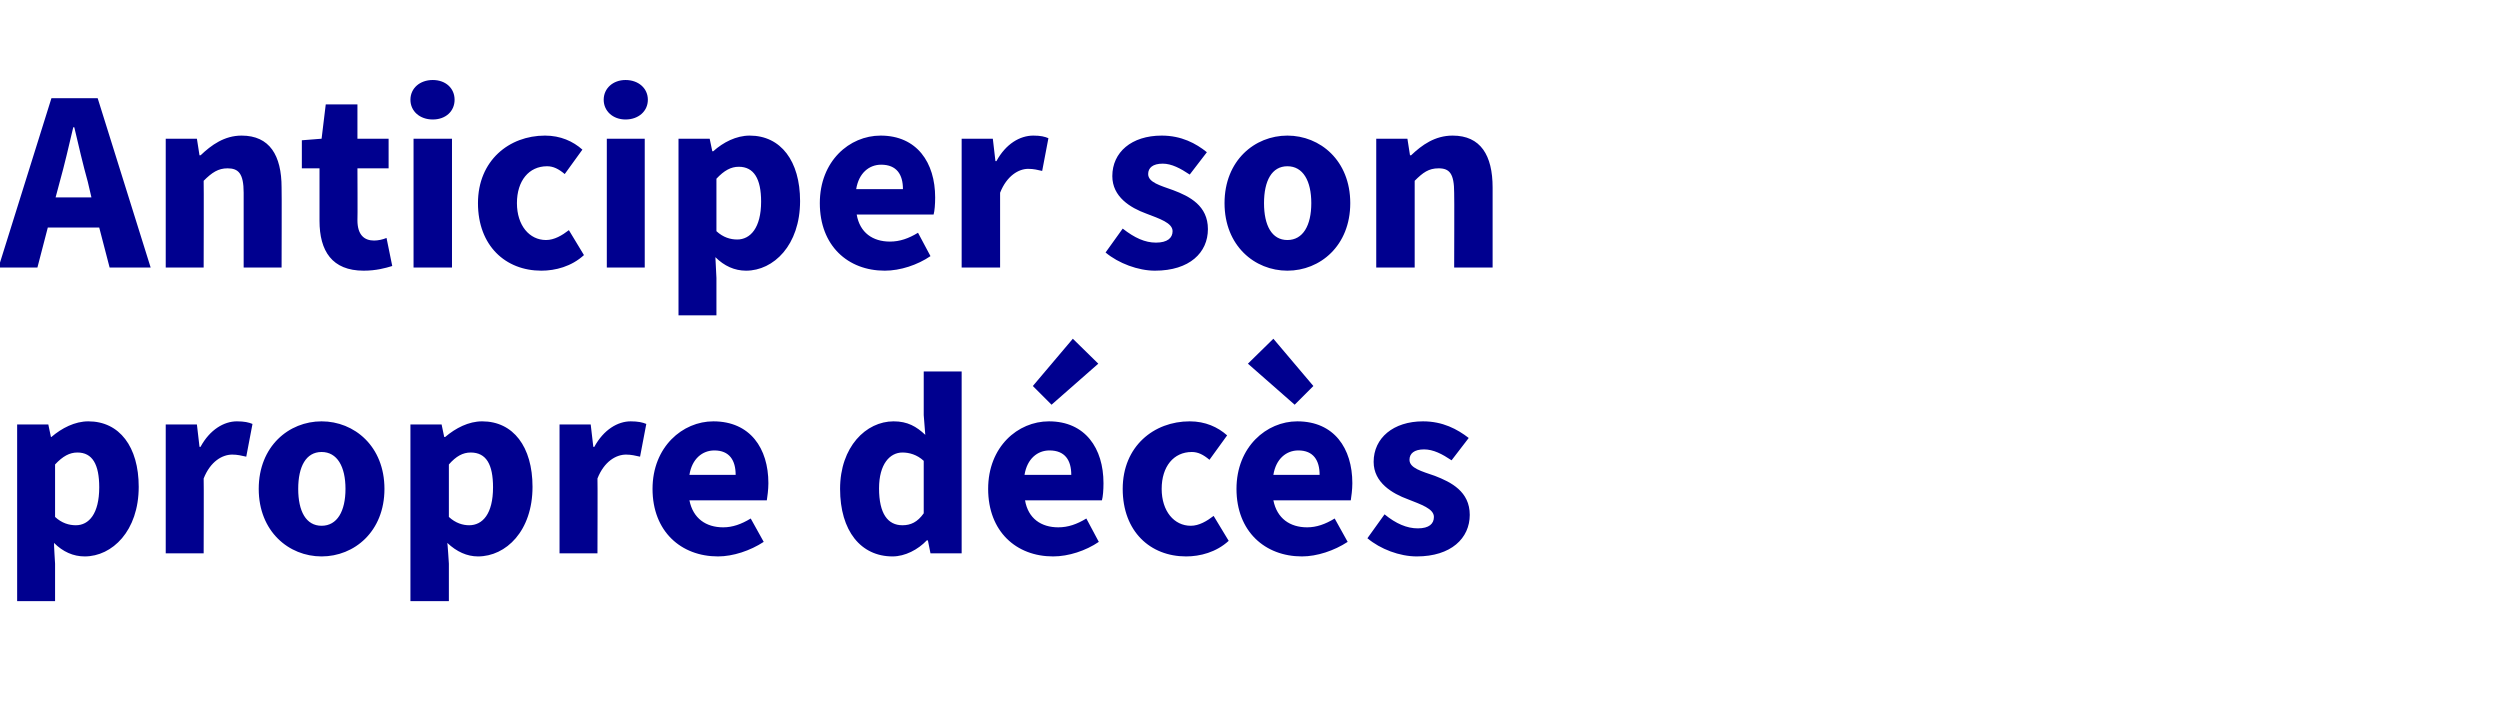 <?xml version="1.0" standalone="no"?><!DOCTYPE svg PUBLIC "-//W3C//DTD SVG 1.1//EN" "http://www.w3.org/Graphics/SVG/1.1/DTD/svg11.dtd"><svg xmlns="http://www.w3.org/2000/svg" version="1.1" width="481.2px" height="135.5px" viewBox="0 -14 481.2 135.5" style="top:-14px"><desc>Anticiper son propre d c s</desc><defs/><g id="Polygon301790"><path d="m3.3 67.7l6 0l.5 2.4c0 0 .15.05.1 0c2-1.7 4.5-3 7.1-3c6 0 9.7 4.9 9.7 12.6c0 8.5-5.1 13.4-10.4 13.4c-2.2 0-4.2-.9-5.9-2.6c-.05 0 .2 4 .2 4l0 7.2l-7.3 0l0-34zm15.8 12.1c0-4.4-1.3-6.7-4.2-6.7c-1.5 0-2.8.7-4.3 2.3c0 0 0 10.1 0 10.1c1.3 1.2 2.7 1.6 4 1.6c2.5 0 4.5-2.2 4.5-7.3zm12.8-12.1l6 0l.5 4.3c0 0 .2.05.2 0c1.8-3.3 4.5-4.9 7-4.9c1.4 0 2.3.2 3 .5c0 0-1.2 6.3-1.2 6.3c-.9-.2-1.7-.4-2.7-.4c-1.9 0-4.2 1.3-5.5 4.6c.05 0 0 14.4 0 14.4l-7.3 0l0-24.8zm17.9 12.4c0-8.2 5.8-13 12.1-13c6.3 0 12.1 4.8 12.1 13c0 8.2-5.8 13-12.1 13c-6.3 0-12.1-4.8-12.1-13zm16.7 0c0-4.3-1.6-7.1-4.6-7.1c-3 0-4.5 2.8-4.5 7.1c0 4.3 1.5 7.1 4.5 7.1c3 0 4.6-2.8 4.6-7.1zm12.5-12.4l6 0l.5 2.4c0 0 .25.05.2 0c2-1.7 4.5-3 7.1-3c6 0 9.7 4.9 9.7 12.6c0 8.5-5.1 13.4-10.5 13.4c-2.1 0-4.1-.9-5.9-2.6c.05 0 .3 4 .3 4l0 7.2l-7.4 0l0-34zm15.9 12.1c0-4.4-1.3-6.7-4.3-6.7c-1.5 0-2.8.7-4.2 2.3c0 0 0 10.1 0 10.1c1.3 1.2 2.7 1.6 3.9 1.6c2.6 0 4.6-2.2 4.6-7.3zm12.8-12.1l6 0l.5 4.3c0 0 .2.05.2 0c1.8-3.3 4.5-4.9 7-4.9c1.4 0 2.3.2 3 .5c0 0-1.2 6.3-1.2 6.3c-.9-.2-1.7-.4-2.7-.4c-1.9 0-4.2 1.3-5.5 4.6c.05 0 0 14.4 0 14.4l-7.3 0l0-24.8zm17.9 12.4c0-8.1 5.8-13 11.7-13c7.1 0 10.6 5.2 10.6 11.9c0 1.3-.2 2.6-.3 3.3c0 0-14.9 0-14.9 0c.7 3.5 3.2 5.2 6.5 5.2c1.8 0 3.5-.6 5.3-1.7c0 0 2.5 4.5 2.5 4.5c-2.6 1.7-5.9 2.8-8.8 2.8c-7.1 0-12.6-4.8-12.6-13zm16-2.7c0-2.8-1.2-4.7-4.1-4.7c-2.3 0-4.3 1.6-4.8 4.7c0 0 8.9 0 8.9 0zm20.1 2.7c0-8.1 5-13 10.3-13c2.7 0 4.4 1 6.1 2.6c0 0-.3-3.8-.3-3.8l0-8.4l7.3 0l0 35l-6 0l-.5-2.5c0 0-.15.05-.2 0c-1.7 1.8-4.2 3.1-6.6 3.1c-6.1 0-10.1-4.9-10.1-13zm16.1 4.7c0 0 0-10.1 0-10.1c-1.3-1.2-2.8-1.6-4.1-1.6c-2.4 0-4.5 2.2-4.5 6.9c0 4.9 1.7 7.1 4.5 7.1c1.6 0 2.9-.6 4.1-2.3zm21-24.5l7.7-9.1l4.9 4.8l-9 7.9l-3.6-3.6zm-8.6 19.8c0-8.1 5.7-13 11.7-13c7 0 10.5 5.2 10.5 11.9c0 1.3-.1 2.6-.3 3.3c0 0-14.8 0-14.8 0c.6 3.5 3.1 5.2 6.4 5.2c1.9 0 3.6-.6 5.4-1.7c0 0 2.4 4.5 2.4 4.5c-2.5 1.7-5.8 2.8-8.8 2.8c-7.1 0-12.5-4.8-12.5-13zm16-2.7c0-2.8-1.2-4.7-4.2-4.7c-2.3 0-4.3 1.6-4.8 4.7c0 0 9 0 9 0zm9.9 2.7c0-8.2 6-13 12.9-13c3 0 5.4 1.1 7.2 2.7c0 0-3.4 4.7-3.4 4.7c-1.2-1-2.2-1.5-3.4-1.5c-3.5 0-5.8 2.8-5.8 7.1c0 4.3 2.4 7.1 5.6 7.1c1.6 0 3.1-.9 4.4-1.9c0 0 2.9 4.8 2.9 4.8c-2.4 2.2-5.5 3-8.2 3c-6.9 0-12.2-4.8-12.2-13zm24.1-24.1l4.9-4.8l7.7 9.1l-3.6 3.6l-9-7.9zm-2.2 24.1c0-8.1 5.8-13 11.7-13c7.1 0 10.6 5.2 10.6 11.9c0 1.3-.2 2.6-.3 3.3c0 0-14.9 0-14.9 0c.7 3.5 3.2 5.2 6.5 5.2c1.8 0 3.5-.6 5.3-1.7c0 0 2.5 4.5 2.5 4.5c-2.6 1.7-5.9 2.8-8.8 2.8c-7.1 0-12.6-4.8-12.6-13zm16-2.7c0-2.8-1.2-4.7-4.1-4.7c-2.3 0-4.3 1.6-4.8 4.7c0 0 8.9 0 8.9 0zm9.2 12.2c0 0 3.3-4.6 3.3-4.6c2.2 1.8 4.3 2.7 6.4 2.7c2.2 0 3.1-.9 3.1-2.2c0-1.6-2.5-2.4-5-3.4c-3-1.1-6.6-3.2-6.6-7.2c0-4.6 3.8-7.8 9.5-7.8c3.8 0 6.6 1.5 8.8 3.2c0 0-3.3 4.3-3.3 4.3c-1.8-1.2-3.5-2.1-5.3-2.1c-1.9 0-2.8.8-2.8 2c0 1.6 2.3 2.2 4.9 3.1c3.1 1.2 6.7 3 6.7 7.5c0 4.5-3.6 8-10.2 8c-3.3 0-7-1.4-9.5-3.5z" stroke="none" fill="#00008f"/></g><g id="Polygon301789"><path d="m17.6 24c0 0-.7-3-.7-3c-.9-3.2-1.8-7.1-2.6-10.5c0 0-.2 0-.2 0c-.8 3.4-1.7 7.3-2.6 10.5c0 0-.8 3-.8 3l6.9 0zm1.5 5.8l-9.9 0l-2 7.7l-7.5 0l10.2-32.6l8.9 0l10.2 32.6l-7.9 0l-2-7.7zm12.8-17.1l6 0l.5 3.2c0 0 .2-.05.2 0c2.1-2 4.6-3.8 7.9-3.8c5.4 0 7.7 3.8 7.7 10c.05 0 0 15.4 0 15.4l-7.3 0c0 0 0-14.45 0-14.4c0-3.7-1-4.7-3.1-4.7c-1.8 0-3 .8-4.6 2.4c.05-.05 0 16.7 0 16.7l-7.3 0l0-24.8zm29.6 15.8c0 0 0-10.1 0-10.1l-3.4 0l0-5.4l3.8-.3l.8-6.6l6.1 0l0 6.6l6 0l0 5.7l-6 0c0 0 .05 10 0 10c0 2.8 1.3 3.9 3.2 3.9c.8 0 1.7-.2 2.4-.5c0 0 1.1 5.4 1.1 5.4c-1.3.4-3.1.9-5.5.9c-6.1 0-8.5-3.8-8.5-9.6zm18.1-15.8l7.4 0l0 24.8l-7.4 0l0-24.8zm-.6-7.5c0-2.2 1.8-3.8 4.3-3.8c2.5 0 4.2 1.6 4.2 3.8c0 2.2-1.7 3.8-4.2 3.8c-2.5 0-4.3-1.6-4.3-3.8zm13 19.9c0-8.2 6-13 12.9-13c3 0 5.4 1.1 7.2 2.7c0 0-3.4 4.7-3.4 4.7c-1.2-1-2.2-1.5-3.4-1.5c-3.5 0-5.8 2.8-5.8 7.1c0 4.3 2.4 7.1 5.6 7.1c1.6 0 3.1-.9 4.4-1.9c0 0 2.9 4.8 2.9 4.8c-2.4 2.2-5.5 3-8.2 3c-6.9 0-12.2-4.8-12.2-13zm24.8-12.4l7.3 0l0 24.8l-7.3 0l0-24.8zm-.6-7.5c0-2.2 1.8-3.8 4.2-3.8c2.5 0 4.3 1.6 4.3 3.8c0 2.2-1.8 3.8-4.3 3.8c-2.4 0-4.2-1.6-4.2-3.8zm14.4 7.5l6 0l.5 2.4c0 0 .2.05.2 0c1.9-1.7 4.4-3 7-3c6 0 9.7 4.9 9.7 12.6c0 8.5-5.1 13.4-10.4 13.4c-2.2 0-4.2-.9-5.9-2.6c0 0 .2 4 .2 4l0 7.2l-7.3 0l0-34zm15.9 12.1c0-4.4-1.4-6.7-4.3-6.7c-1.5 0-2.8.7-4.3 2.3c0 0 0 10.1 0 10.1c1.3 1.2 2.7 1.6 4 1.6c2.5 0 4.6-2.2 4.6-7.3zm11.3.3c0-8.1 5.7-13 11.7-13c7 0 10.5 5.2 10.5 11.9c0 1.3-.1 2.6-.3 3.3c0 0-14.8 0-14.8 0c.6 3.5 3.1 5.2 6.4 5.2c1.9 0 3.6-.6 5.4-1.7c0 0 2.4 4.5 2.4 4.5c-2.5 1.7-5.8 2.8-8.8 2.8c-7.1 0-12.5-4.8-12.5-13zm16-2.7c0-2.8-1.2-4.7-4.2-4.7c-2.3 0-4.3 1.6-4.8 4.7c0 0 9 0 9 0zm11.3-9.7l6 0l.5 4.3c0 0 .25.05.2 0c1.8-3.3 4.5-4.9 7.1-4.9c1.4 0 2.2.2 2.9.5c0 0-1.2 6.3-1.2 6.3c-.9-.2-1.6-.4-2.7-.4c-1.8 0-4.1 1.3-5.4 4.6c0 0 0 14.4 0 14.4l-7.4 0l0-24.8zm27.7 21.9c0 0 3.3-4.6 3.3-4.6c2.3 1.8 4.3 2.7 6.4 2.7c2.2 0 3.2-.9 3.2-2.2c0-1.6-2.5-2.4-5.1-3.4c-3-1.1-6.5-3.2-6.5-7.2c0-4.6 3.7-7.8 9.5-7.8c3.8 0 6.6 1.5 8.7 3.2c0 0-3.3 4.3-3.3 4.3c-1.8-1.2-3.5-2.1-5.2-2.1c-1.9 0-2.8.8-2.8 2c0 1.6 2.3 2.2 4.8 3.1c3.2 1.2 6.7 3 6.7 7.5c0 4.5-3.5 8-10.2 8c-3.2 0-7-1.4-9.5-3.5zm22.9-9.5c0-8.2 5.8-13 12.1-13c6.3 0 12.1 4.8 12.1 13c0 8.2-5.8 13-12.1 13c-6.3 0-12.1-4.8-12.1-13zm16.7 0c0-4.3-1.6-7.1-4.6-7.1c-3 0-4.5 2.8-4.5 7.1c0 4.3 1.5 7.1 4.5 7.1c3 0 4.6-2.8 4.6-7.1zm12.5-12.4l6 0l.5 3.2c0 0 .25-.05.2 0c2.1-2 4.6-3.8 8-3.8c5.4 0 7.7 3.8 7.7 10c0 0 0 15.4 0 15.4l-7.4 0c0 0 .05-14.45 0-14.4c0-3.7-.9-4.7-3-4.7c-1.9 0-3 .8-4.6 2.4c0-.05 0 16.7 0 16.7l-7.4 0l0-24.8z" stroke="none" fill="#00008f"/></g></svg>